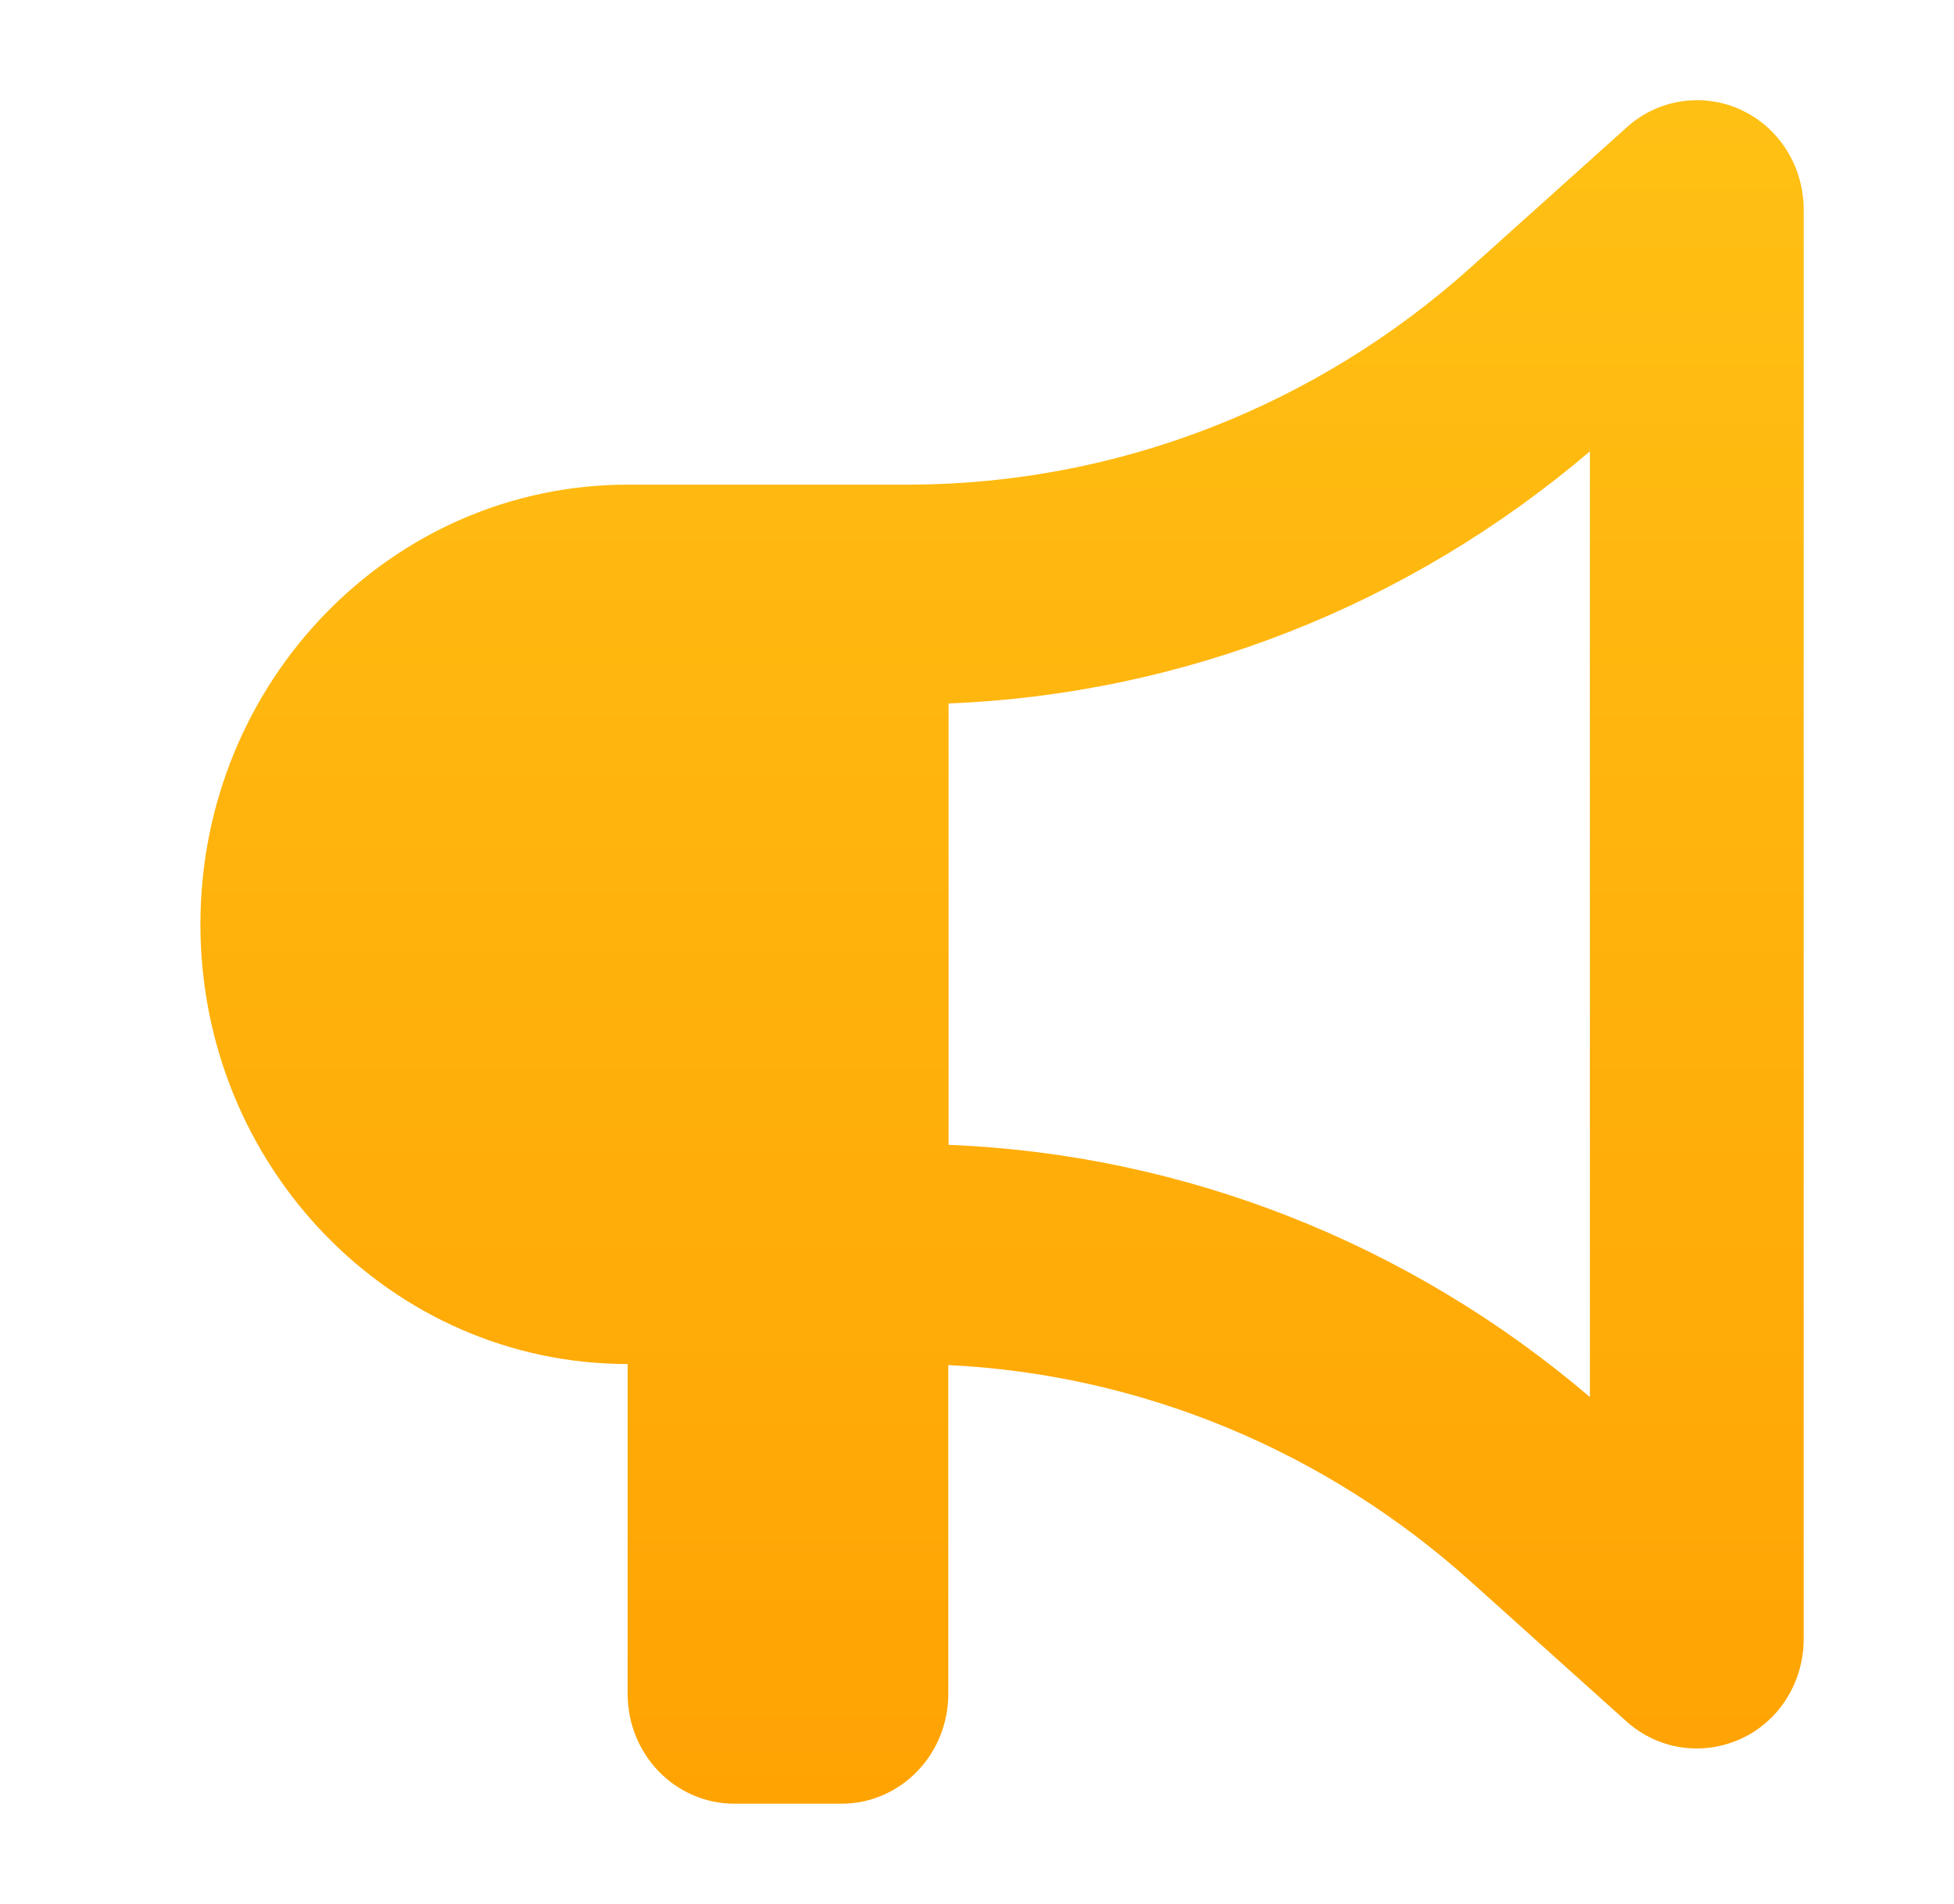 <svg width="39" height="38" viewBox="0 0 39 38" fill="none" xmlns="http://www.w3.org/2000/svg">
<path d="M34.747 2.193C35.513 2.543 36 3.324 36 4.188V32.709C36 33.573 35.513 34.355 34.747 34.704C33.98 35.054 33.093 34.924 32.46 34.355L29.353 31.564C26.447 28.952 22.773 27.43 18.927 27.245V33.806C18.927 35.02 17.973 36 16.793 36H14.66C13.48 36 12.527 35.02 12.527 33.806V27.224C7.82 27.224 4 23.296 4 18.449C4 13.601 7.82 9.673 12.533 9.673H18.167C22.287 9.659 26.26 8.117 29.36 5.333L32.467 2.543C33.093 1.974 33.993 1.843 34.753 2.193H34.747ZM18.933 22.837V22.85C23.62 23.035 28.12 24.804 31.733 27.883V9.008C28.12 12.086 23.62 13.855 18.933 14.04V22.837Z" fill="url(#paint0_linear_93_1378)"/>
<defs>
<linearGradient id="paint0_linear_93_1378" x1="20" y1="2" x2="20" y2="36" gradientUnits="userSpaceOnUse">
<stop stop-color="#FFC014"/>
<stop offset="1" stop-color="#FFA303"/>
</linearGradient>
</defs>
</svg>
